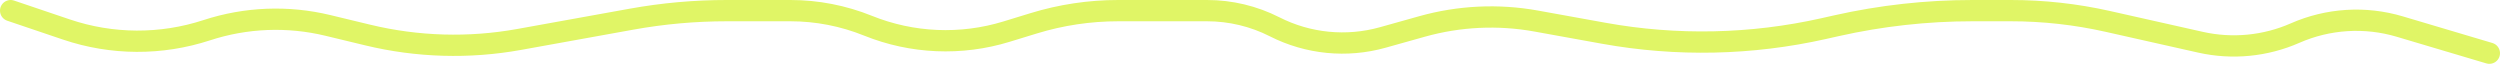 <?xml version="1.0" encoding="UTF-8"?> <svg xmlns="http://www.w3.org/2000/svg" width="235" height="6" viewBox="0 0 235 6" fill="none"> <path d="M1 1L6.245 2.774C10.518 4.219 15.143 4.243 19.43 2.841V2.841C23.112 1.637 27.055 1.481 30.82 2.389L34.577 3.295C39.238 4.419 44.083 4.56 48.802 3.708L59.368 1.801C62.319 1.268 65.313 1 68.312 1H74.291C76.792 1 79.27 1.481 81.59 2.416V2.416C85.738 4.088 90.334 4.285 94.61 2.974L97.171 2.189C99.744 1.401 102.419 1 105.11 1H113.457C115.668 1 117.848 1.521 119.82 2.522V2.522C122.962 4.116 126.587 4.473 129.979 3.522L133.681 2.485C137.167 1.508 140.83 1.334 144.393 1.977L150.759 3.127C157.608 4.363 164.635 4.214 171.426 2.689L172.642 2.416C176.831 1.475 181.111 1 185.405 1H189.019C192.081 1 195.134 1.339 198.122 2.01L206.847 3.97C209.827 4.639 212.942 4.338 215.739 3.11V3.11C218.84 1.748 222.324 1.53 225.571 2.495L234 5" stroke="#E0F566" stroke-width="2" stroke-linecap="round"></path> </svg> 